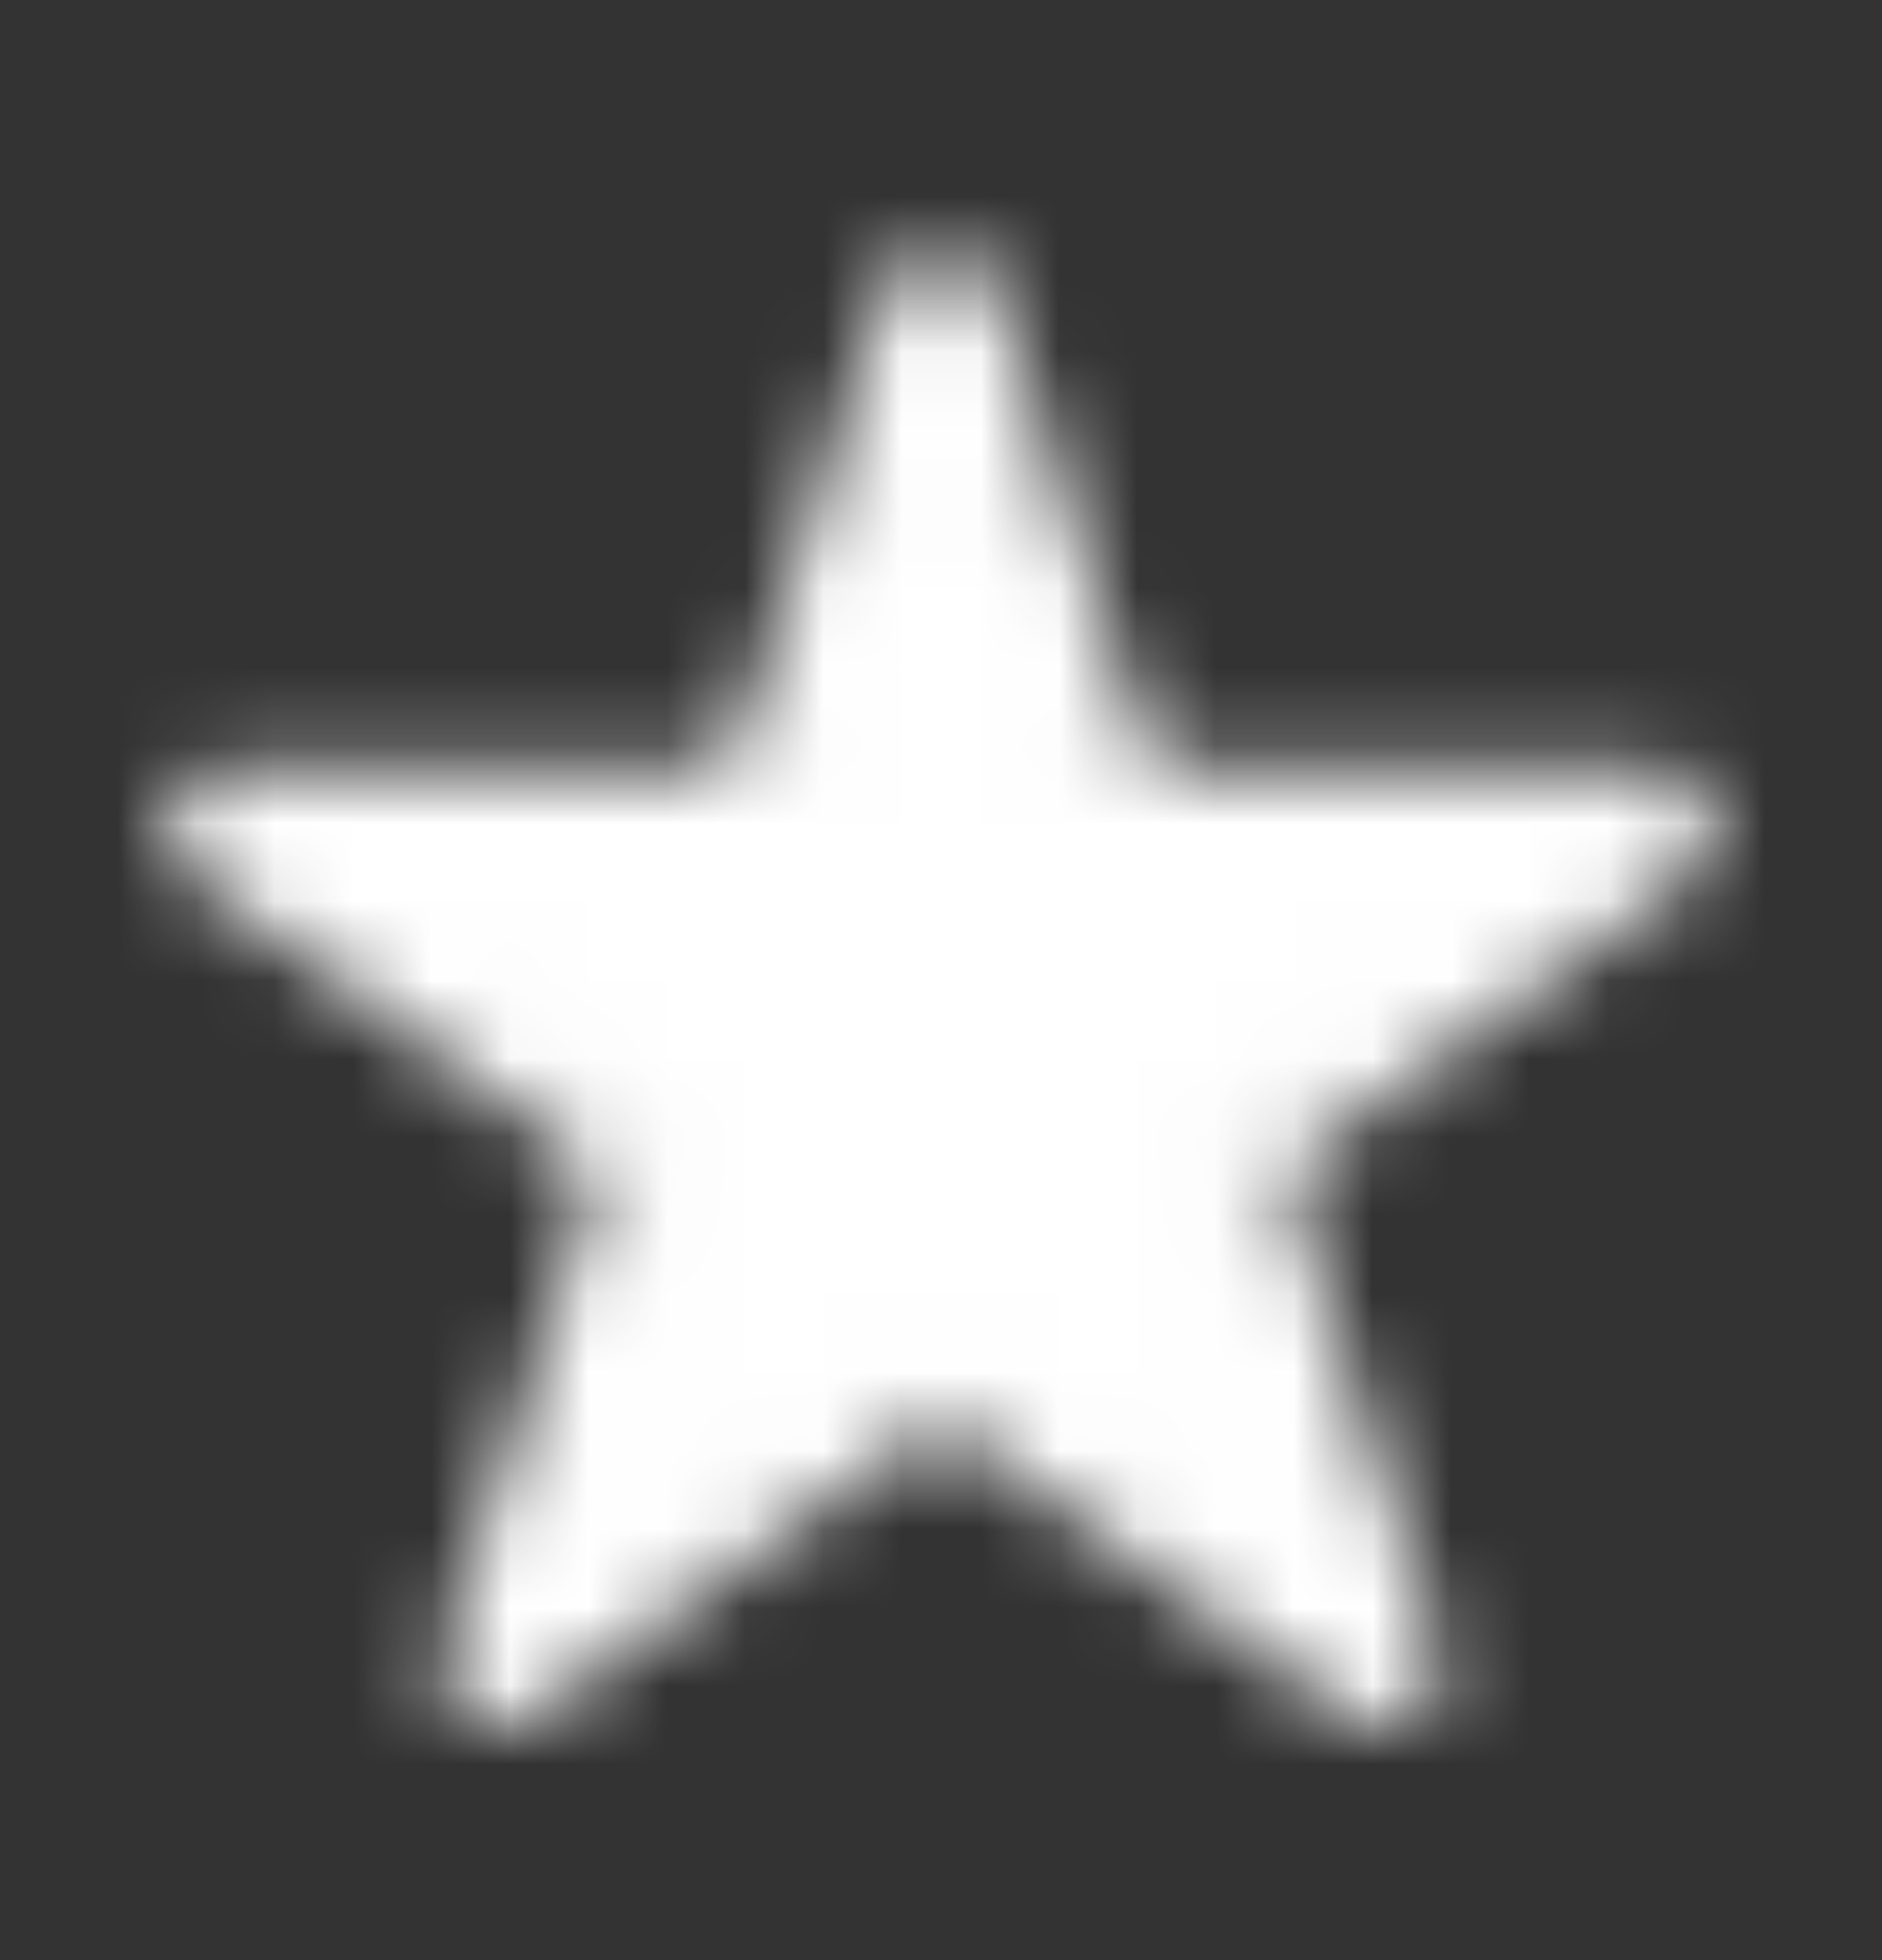 <svg xmlns="http://www.w3.org/2000/svg" fill="none" viewBox="0 0 24 25" height="25" width="24">
<rect x="0" y="0" width="24" height="25" fill="#333333" stroke="none"/>
<g clip-path="url(#clip0_431_21947)">
<mask height="25" width="24" y="0" x="0" maskUnits="userSpaceOnUse" style="mask-type:alpha" id="mask0_431_21947">
<g clip-path="url(#clip1_431_21947)">
<path stroke-linejoin="round" stroke-width="1.5" stroke="#1B1B1B" fill="#1B1B1B" d="M10.154 9.635L12 3.953L13.846 9.635C14.027 10.191 14.545 10.568 15.13 10.568H21.104L16.271 14.079C15.798 14.423 15.6 15.032 15.781 15.589L17.627 21.271L12.793 17.759C12.32 17.415 11.68 17.415 11.207 17.759L6.373 21.271L8.219 15.589C8.4 15.032 8.202 14.423 7.729 14.079L2.896 10.568H8.87C9.455 10.568 9.973 10.191 10.154 9.635ZM17.77 21.71C17.77 21.709 17.769 21.709 17.769 21.709L17.77 21.71ZM6.231 21.71L6.231 21.709L6.231 21.71Z"></path>
</g>
</mask>
<g mask="url(#mask0_431_21947)">
<rect fill="white" height="24" width="24" y="0.026"></rect>
</g>
</g>
<defs>
<clipPath id="clip0_431_21947">
<rect transform="translate(0 0.026)" fill="white" height="24" width="24"></rect>
</clipPath>
<clipPath id="clip1_431_21947">
<rect transform="translate(0 0.026)" fill="white" height="24" width="24"></rect>
</clipPath>
</defs>
</svg>
